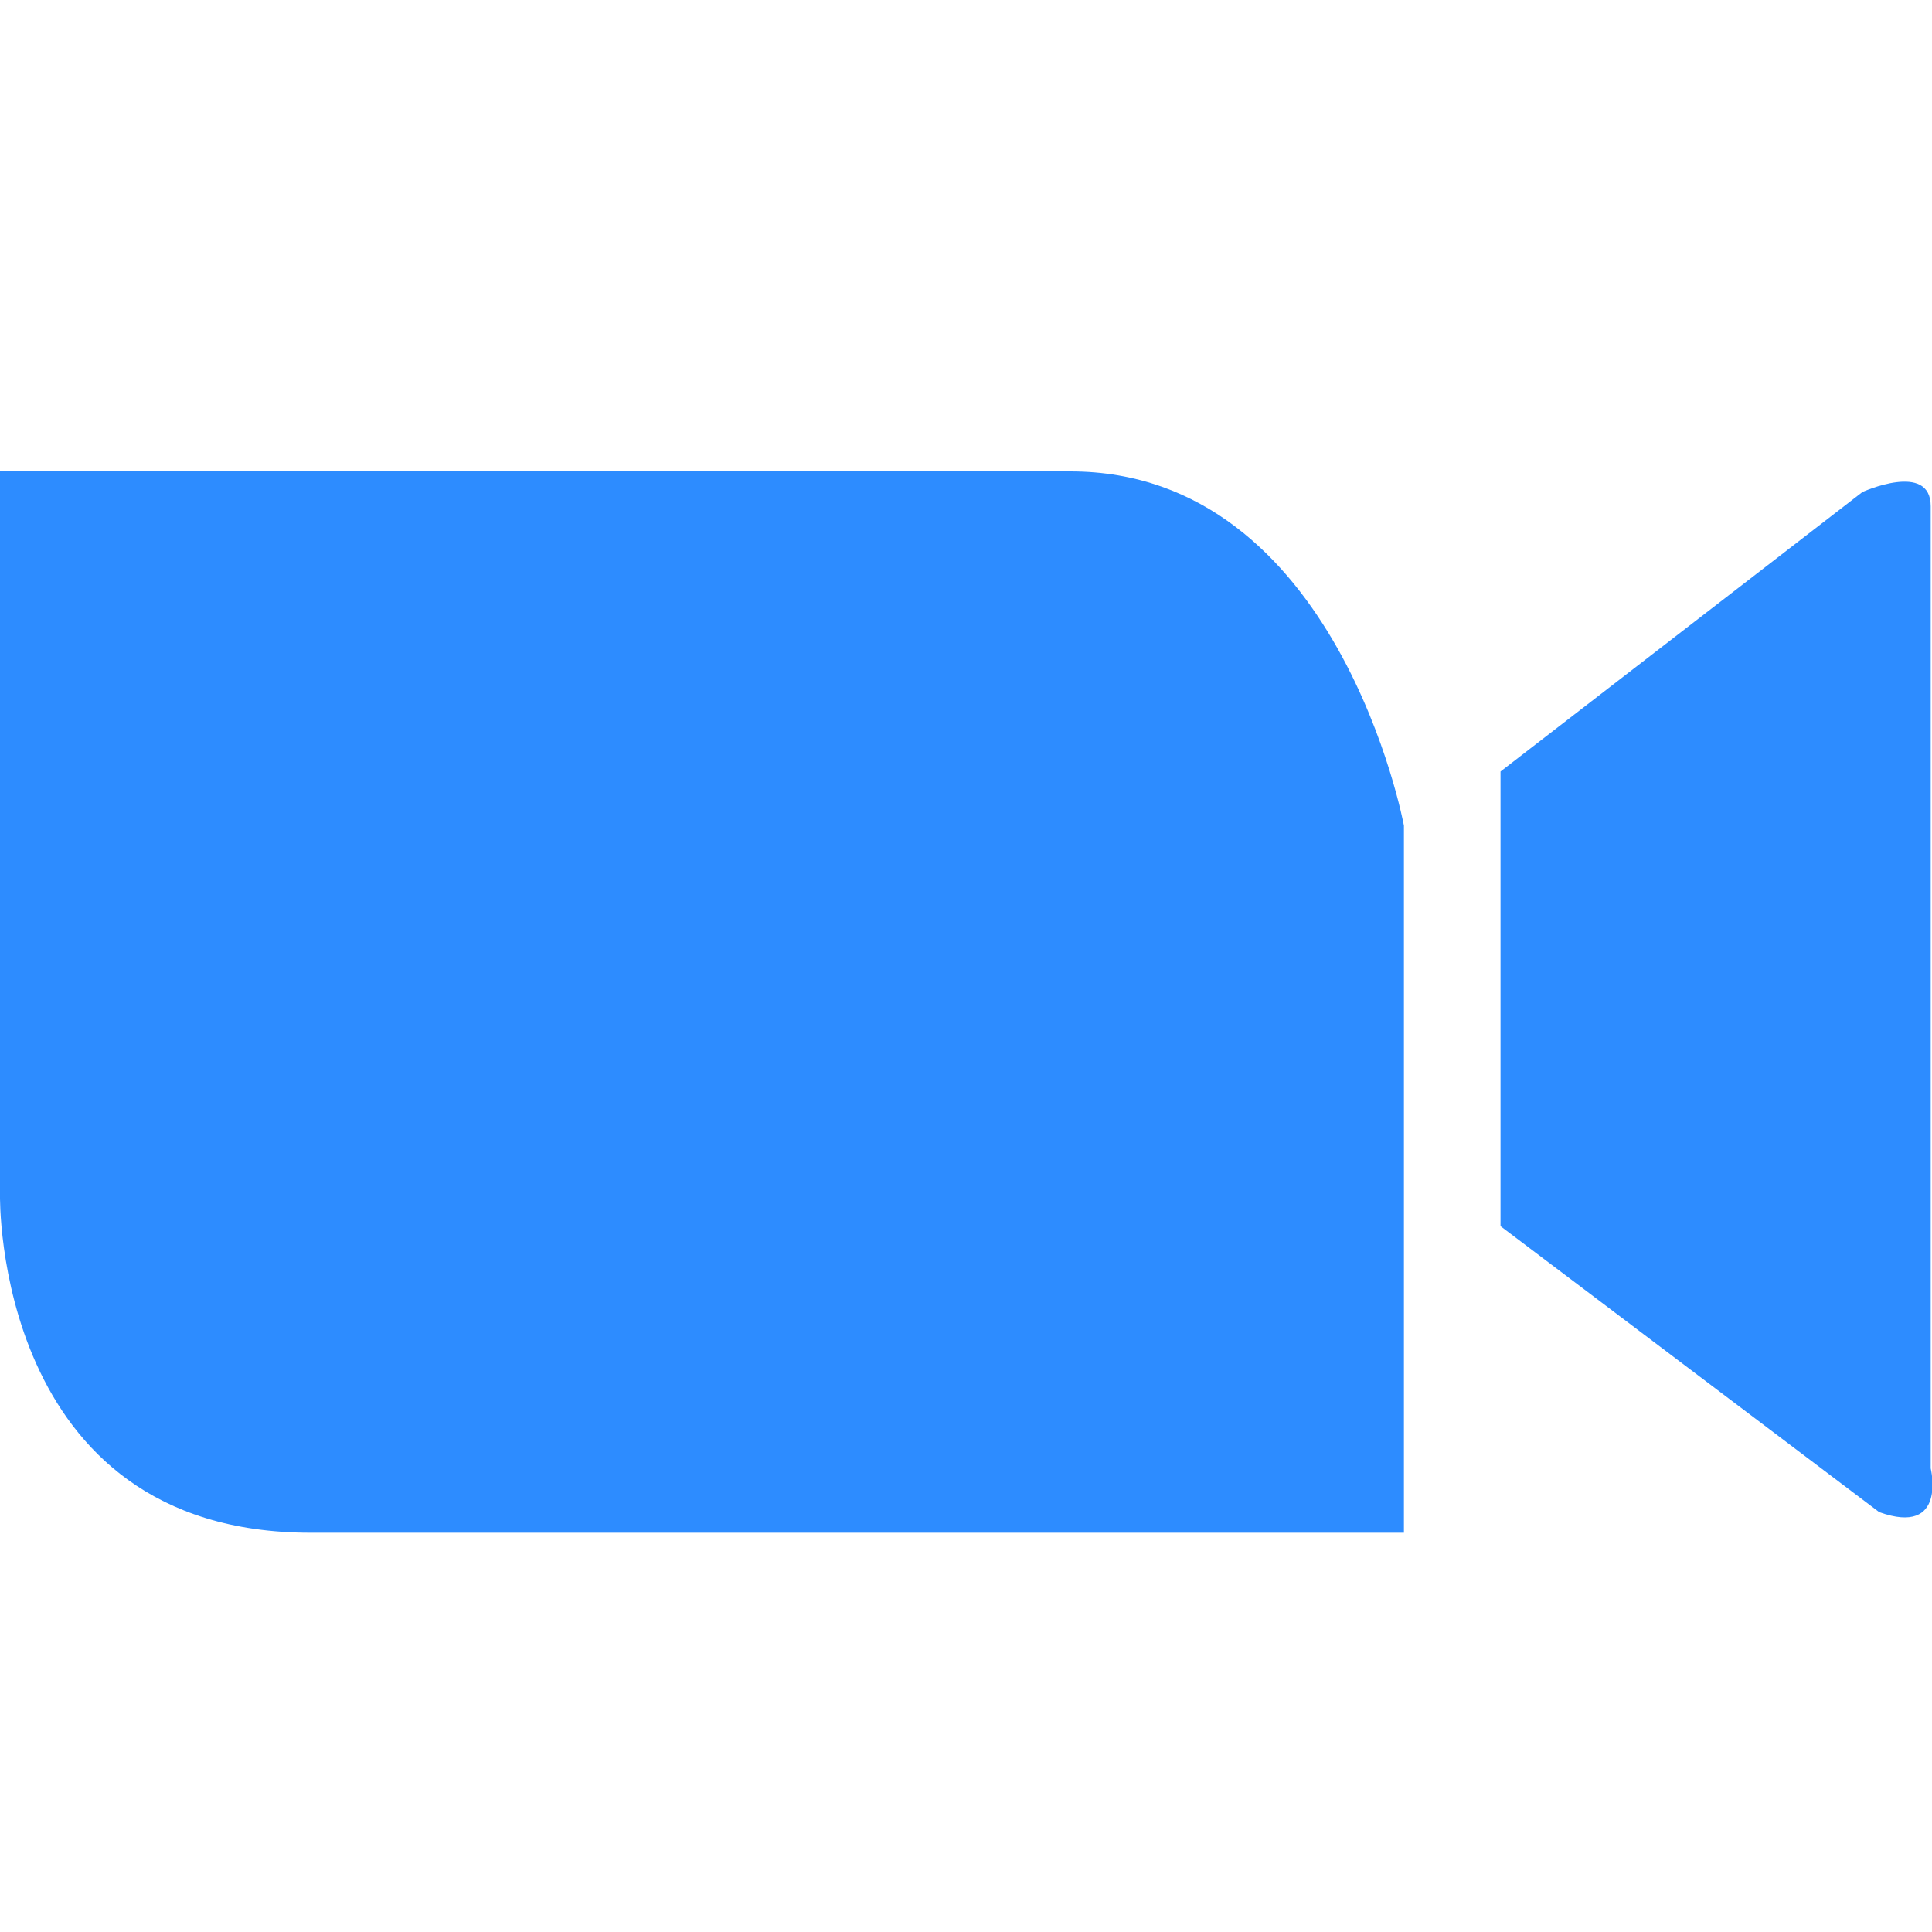 <?xml version="1.0" encoding="utf-8"?>
<!-- Generator: Adobe Illustrator 23.0.1, SVG Export Plug-In . SVG Version: 6.00 Build 0)  -->
<svg version="1.1" xmlns="http://www.w3.org/2000/svg" xmlns:xlink="http://www.w3.org/1999/xlink" x="0px" y="0px"
	 viewBox="0 0 150 150" style="enable-background:new 0 0 150 150;" xml:space="preserve">
<style type="text/css">
	.st0{fill:#2D8CFF;}
</style>
<g id="Layer_2">
</g>
<g id="Layer_1">
	<path class="st0" d="M0,36.6v56.2c0,0-0.5,26.2,24.1,26.2s84.9,0,84.9,0V64.1c0,0-5.1-27.5-25.9-27.5S0,36.6,0,36.6z"/>
	<path class="st0" d="M116.5,59.9l28.1-21.7c0,0,5.3-2.4,5.3,1.1c0,3.5,0,74.7,0,74.7s1.3,5.3-4,3.4l-29.4-22.2V59.9z"/>
</g>
</svg>
